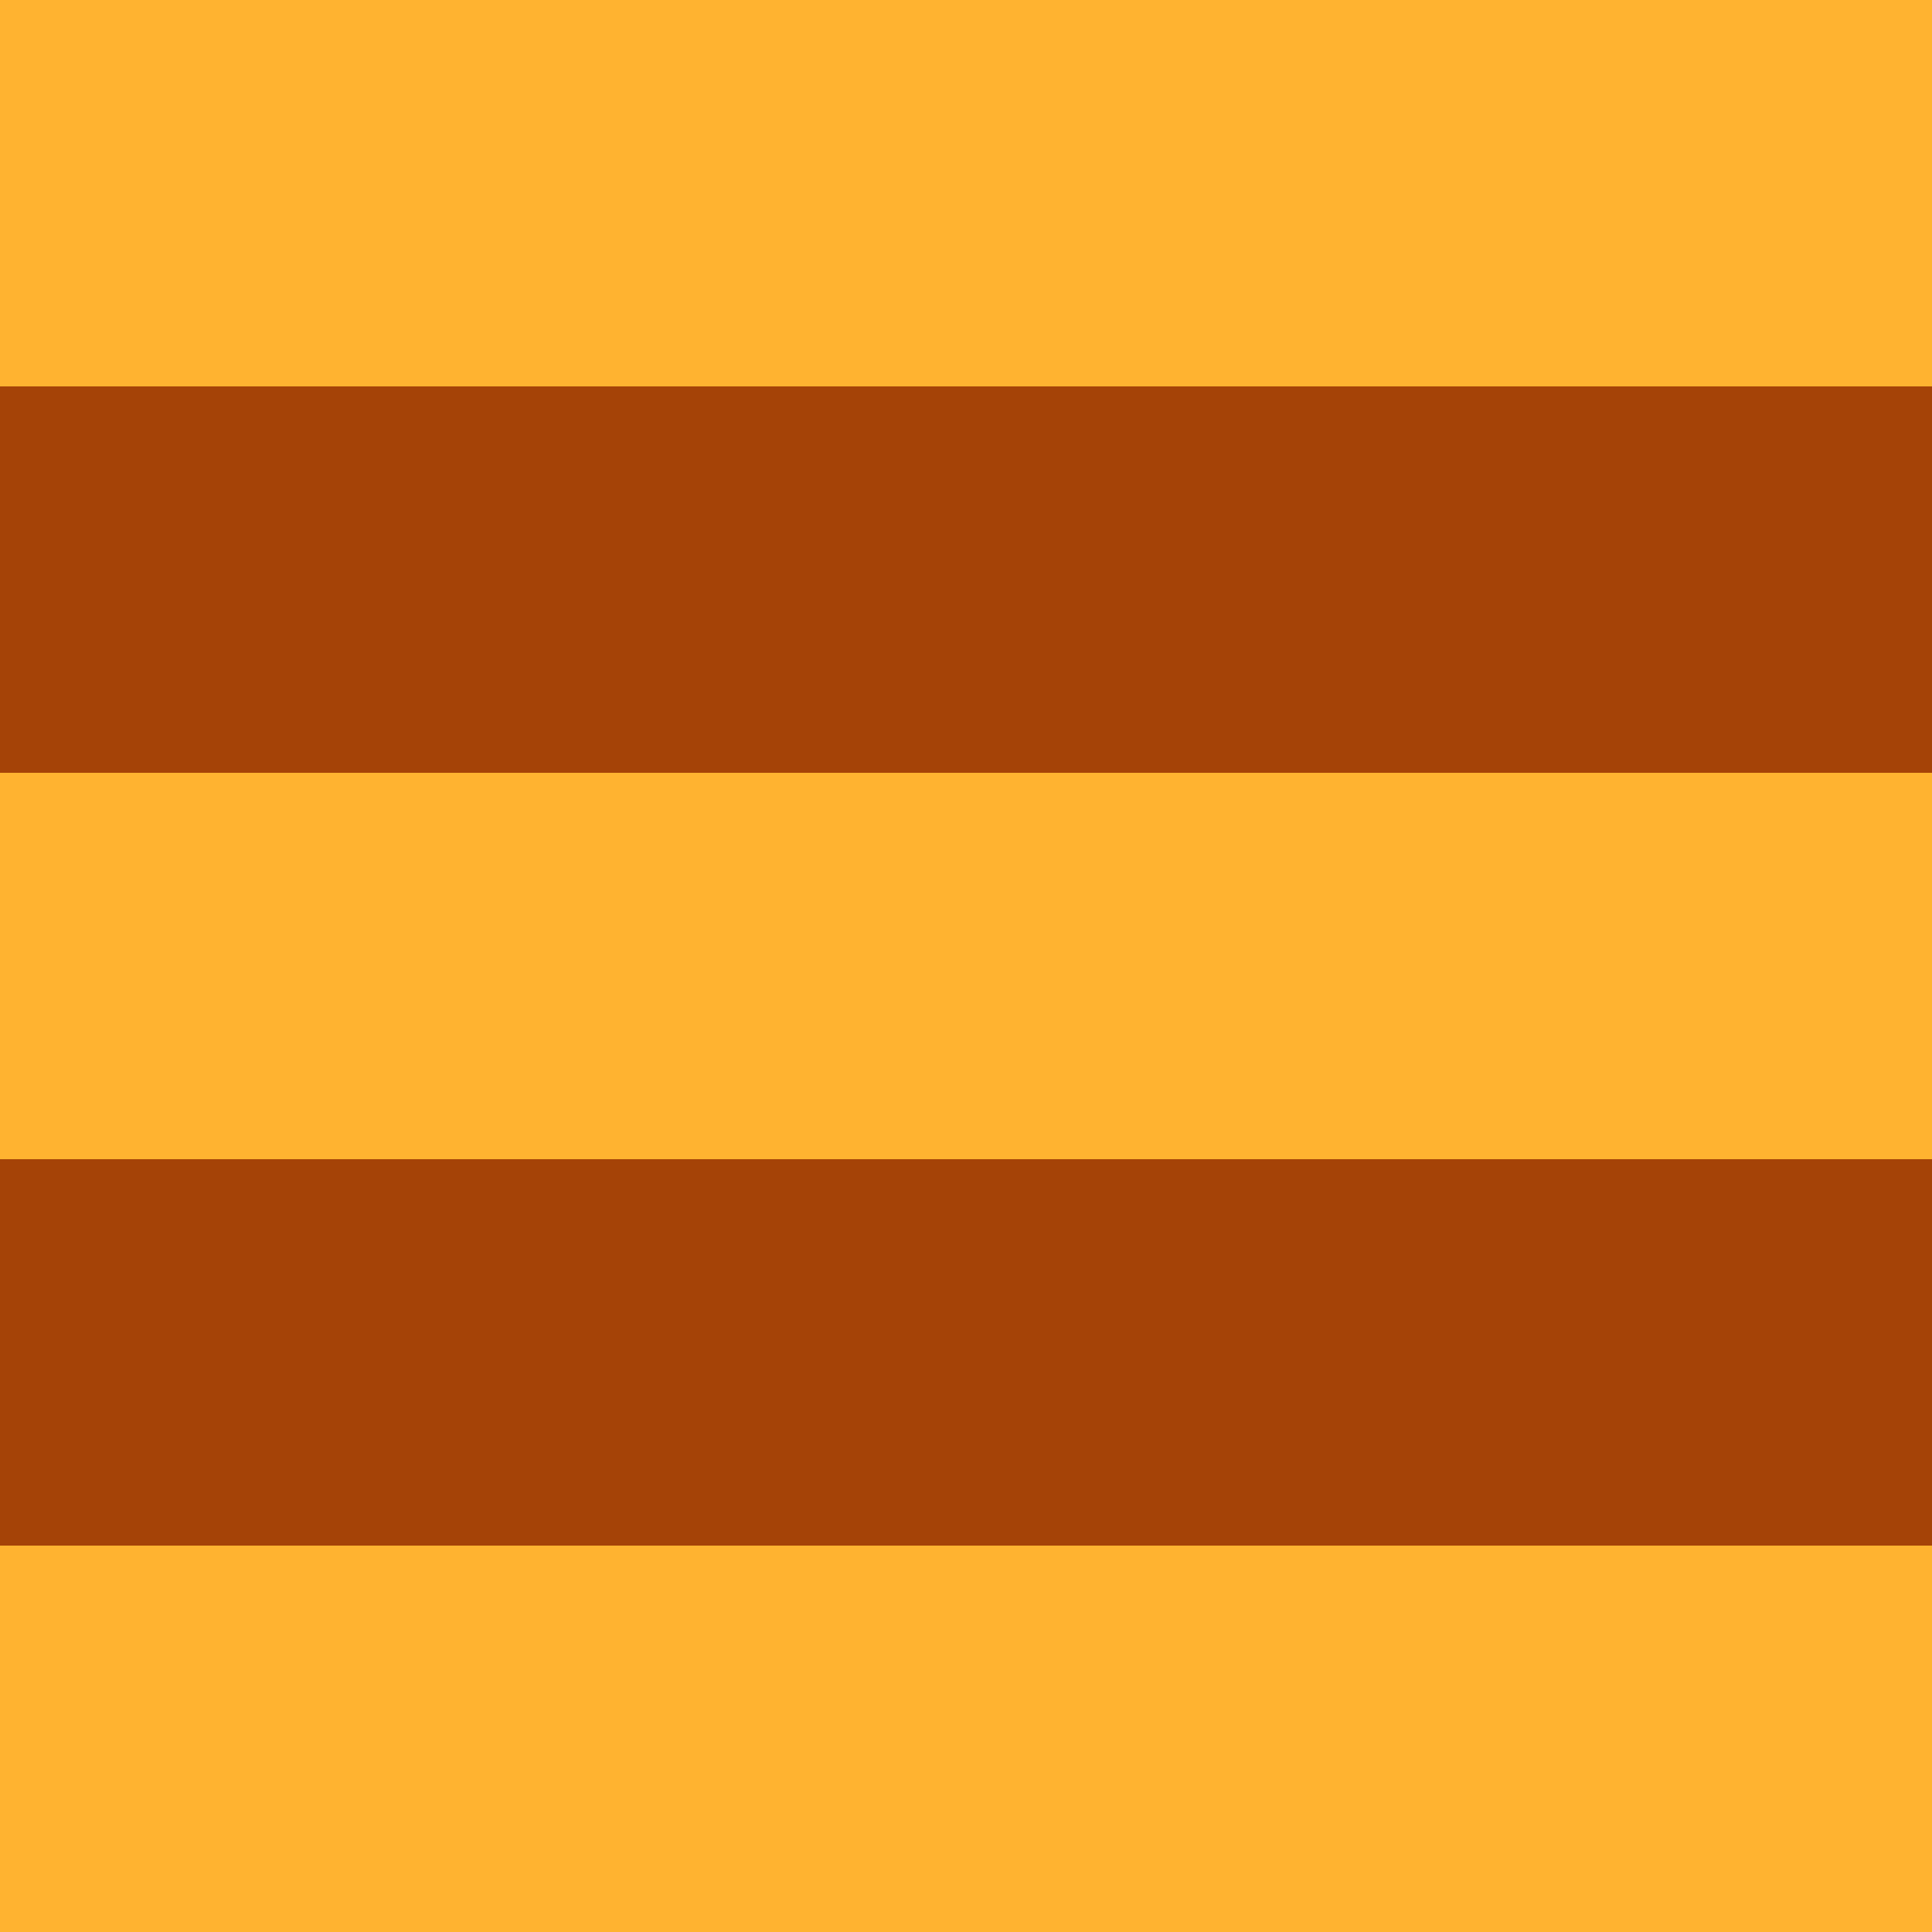 <?xml version="1.0" encoding="UTF-8"?><svg id="Layer_1" xmlns="http://www.w3.org/2000/svg" viewBox="0 0 128 128"><defs><style>.cls-1{fill:#ffb330;}.cls-2{fill:#a54307;}</style></defs><rect class="cls-1" width="128" height="25.6"/><rect class="cls-2" y="25.6" width="128" height="25.6"/><rect class="cls-1" y="51.2" width="128" height="25.6"/><rect class="cls-2" y="76.8" width="128" height="25.6"/><rect class="cls-1" y="102.4" width="128" height="25.6"/></svg>